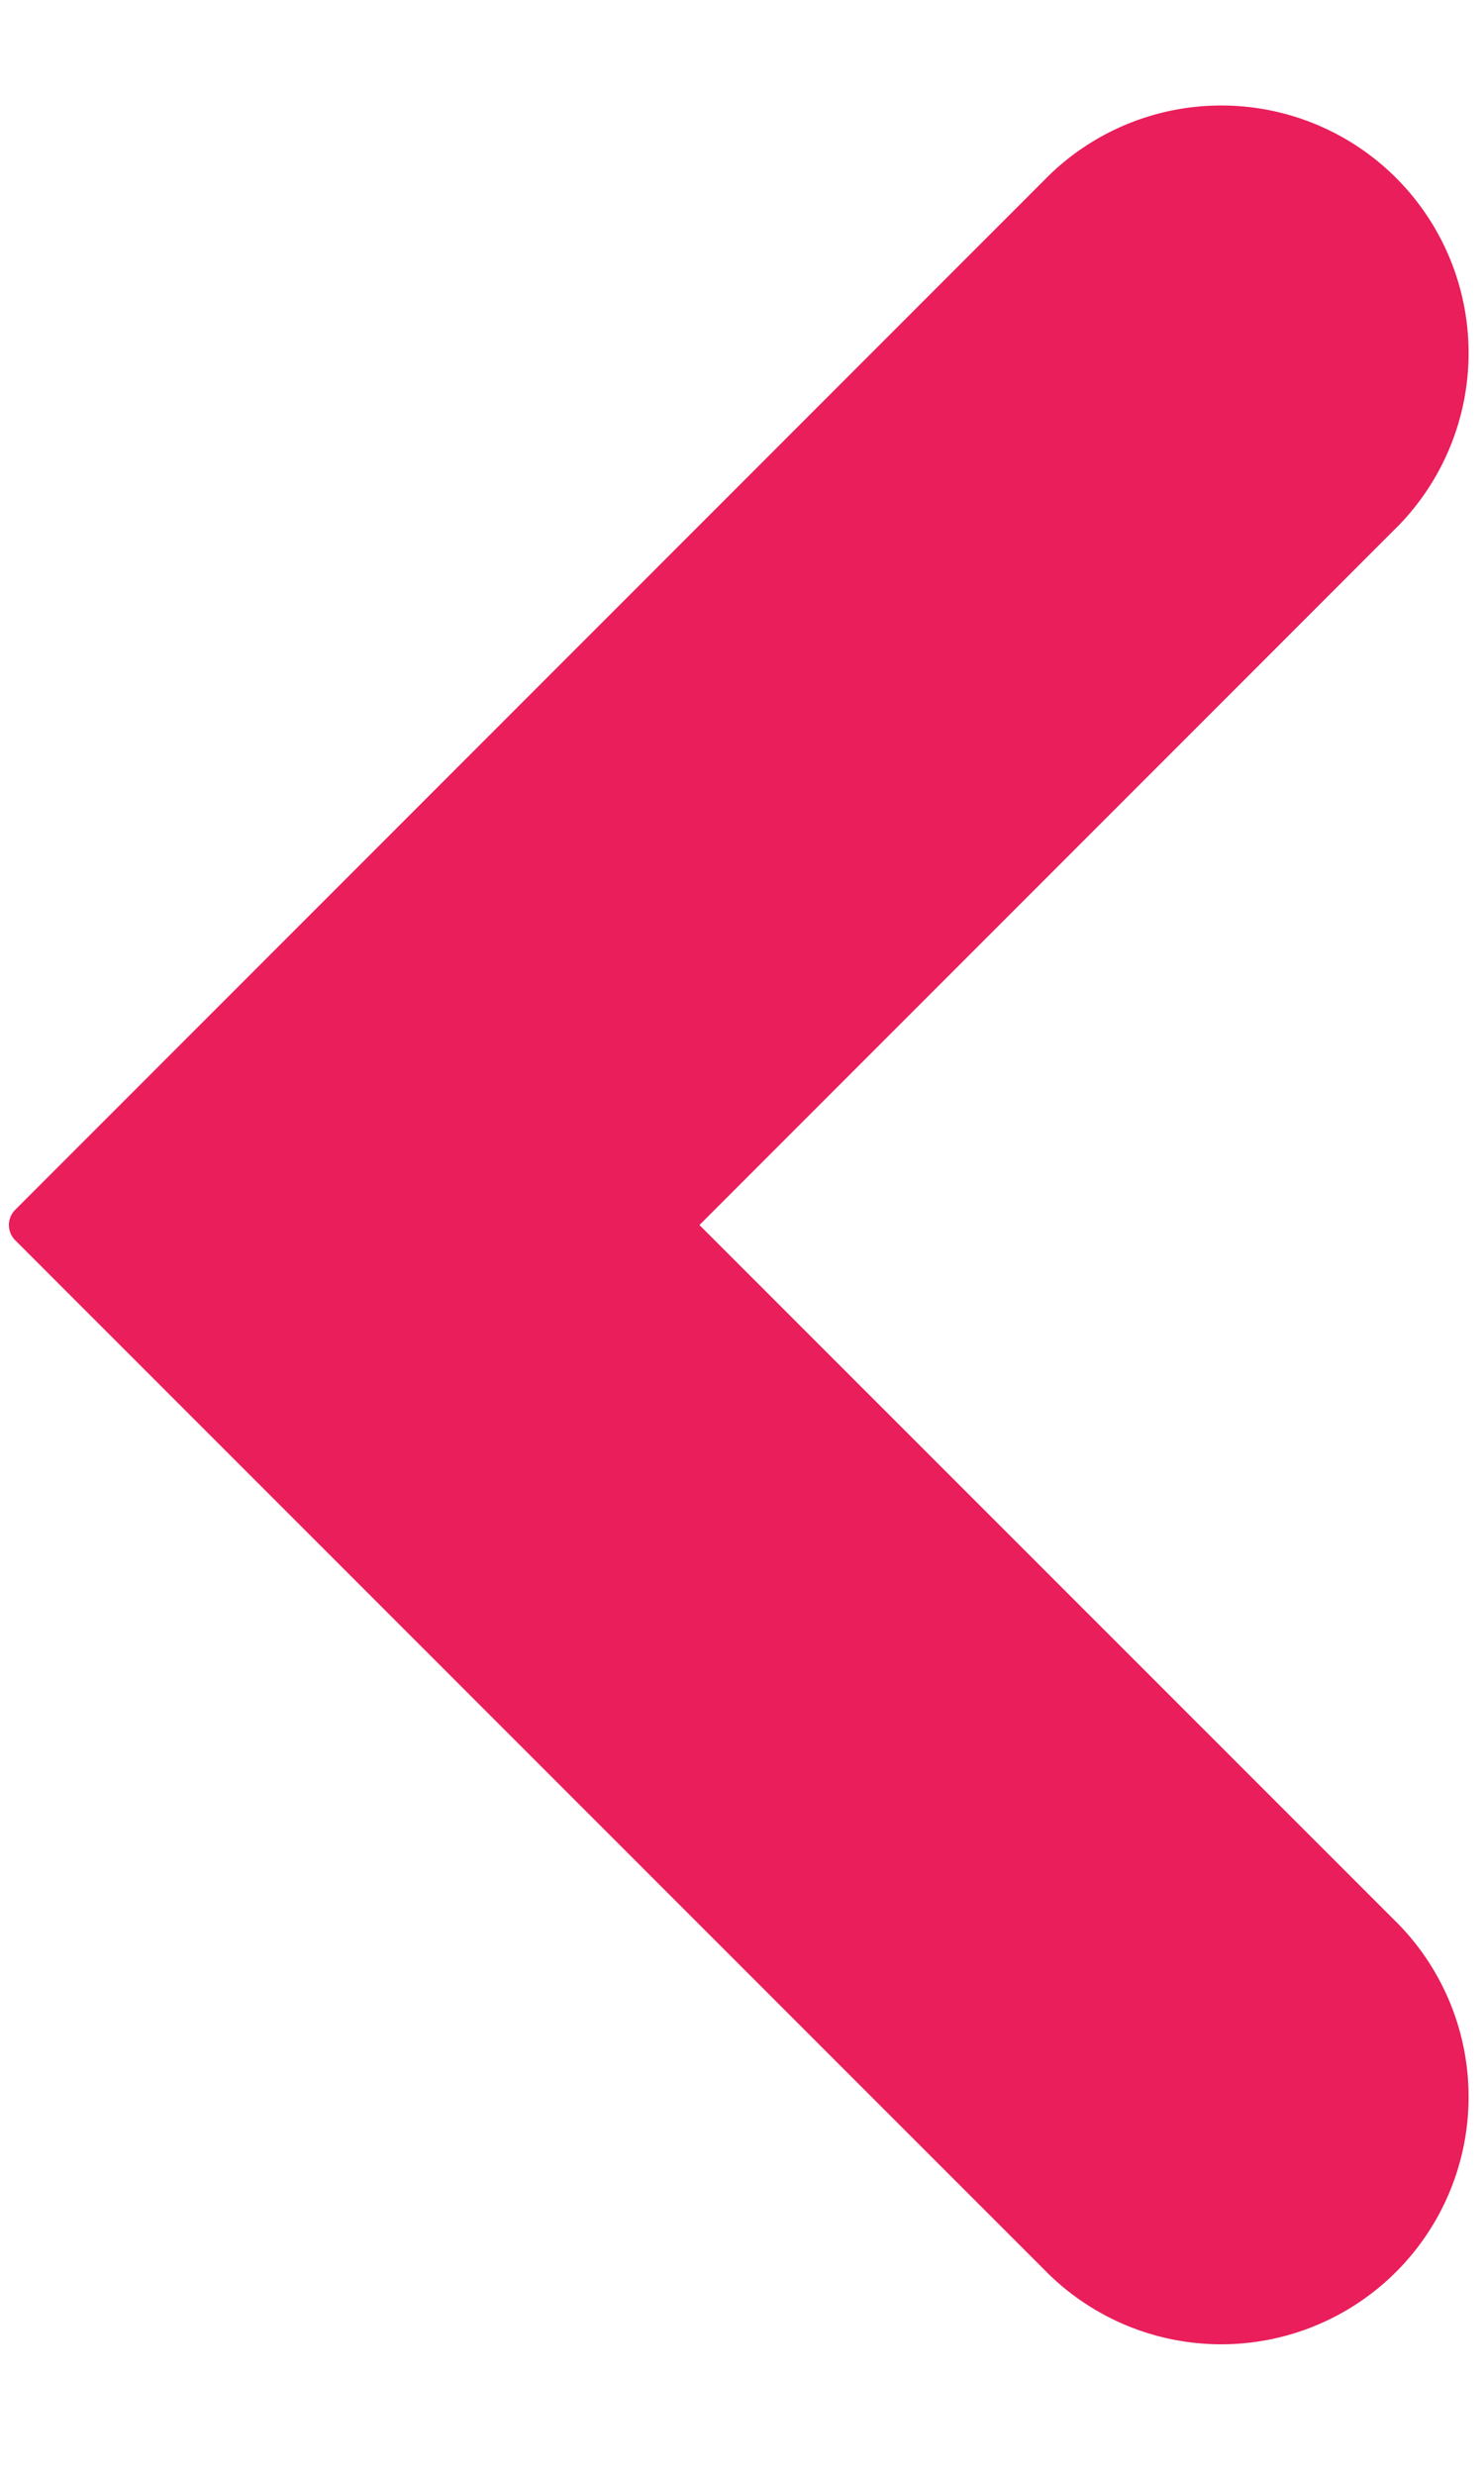 <svg width="6" height="10" viewBox="0 0 6 10" fill="none" xmlns="http://www.w3.org/2000/svg"><path d="M4.243.707a1 1 0 011.414 1.414L2.828 4.95l2.829 2.828a1 1 0 01-1.414 1.414L.062 5.012a.087.087 0 010-.124l4.18-4.18z" fill="#E91E5A"/></svg>
